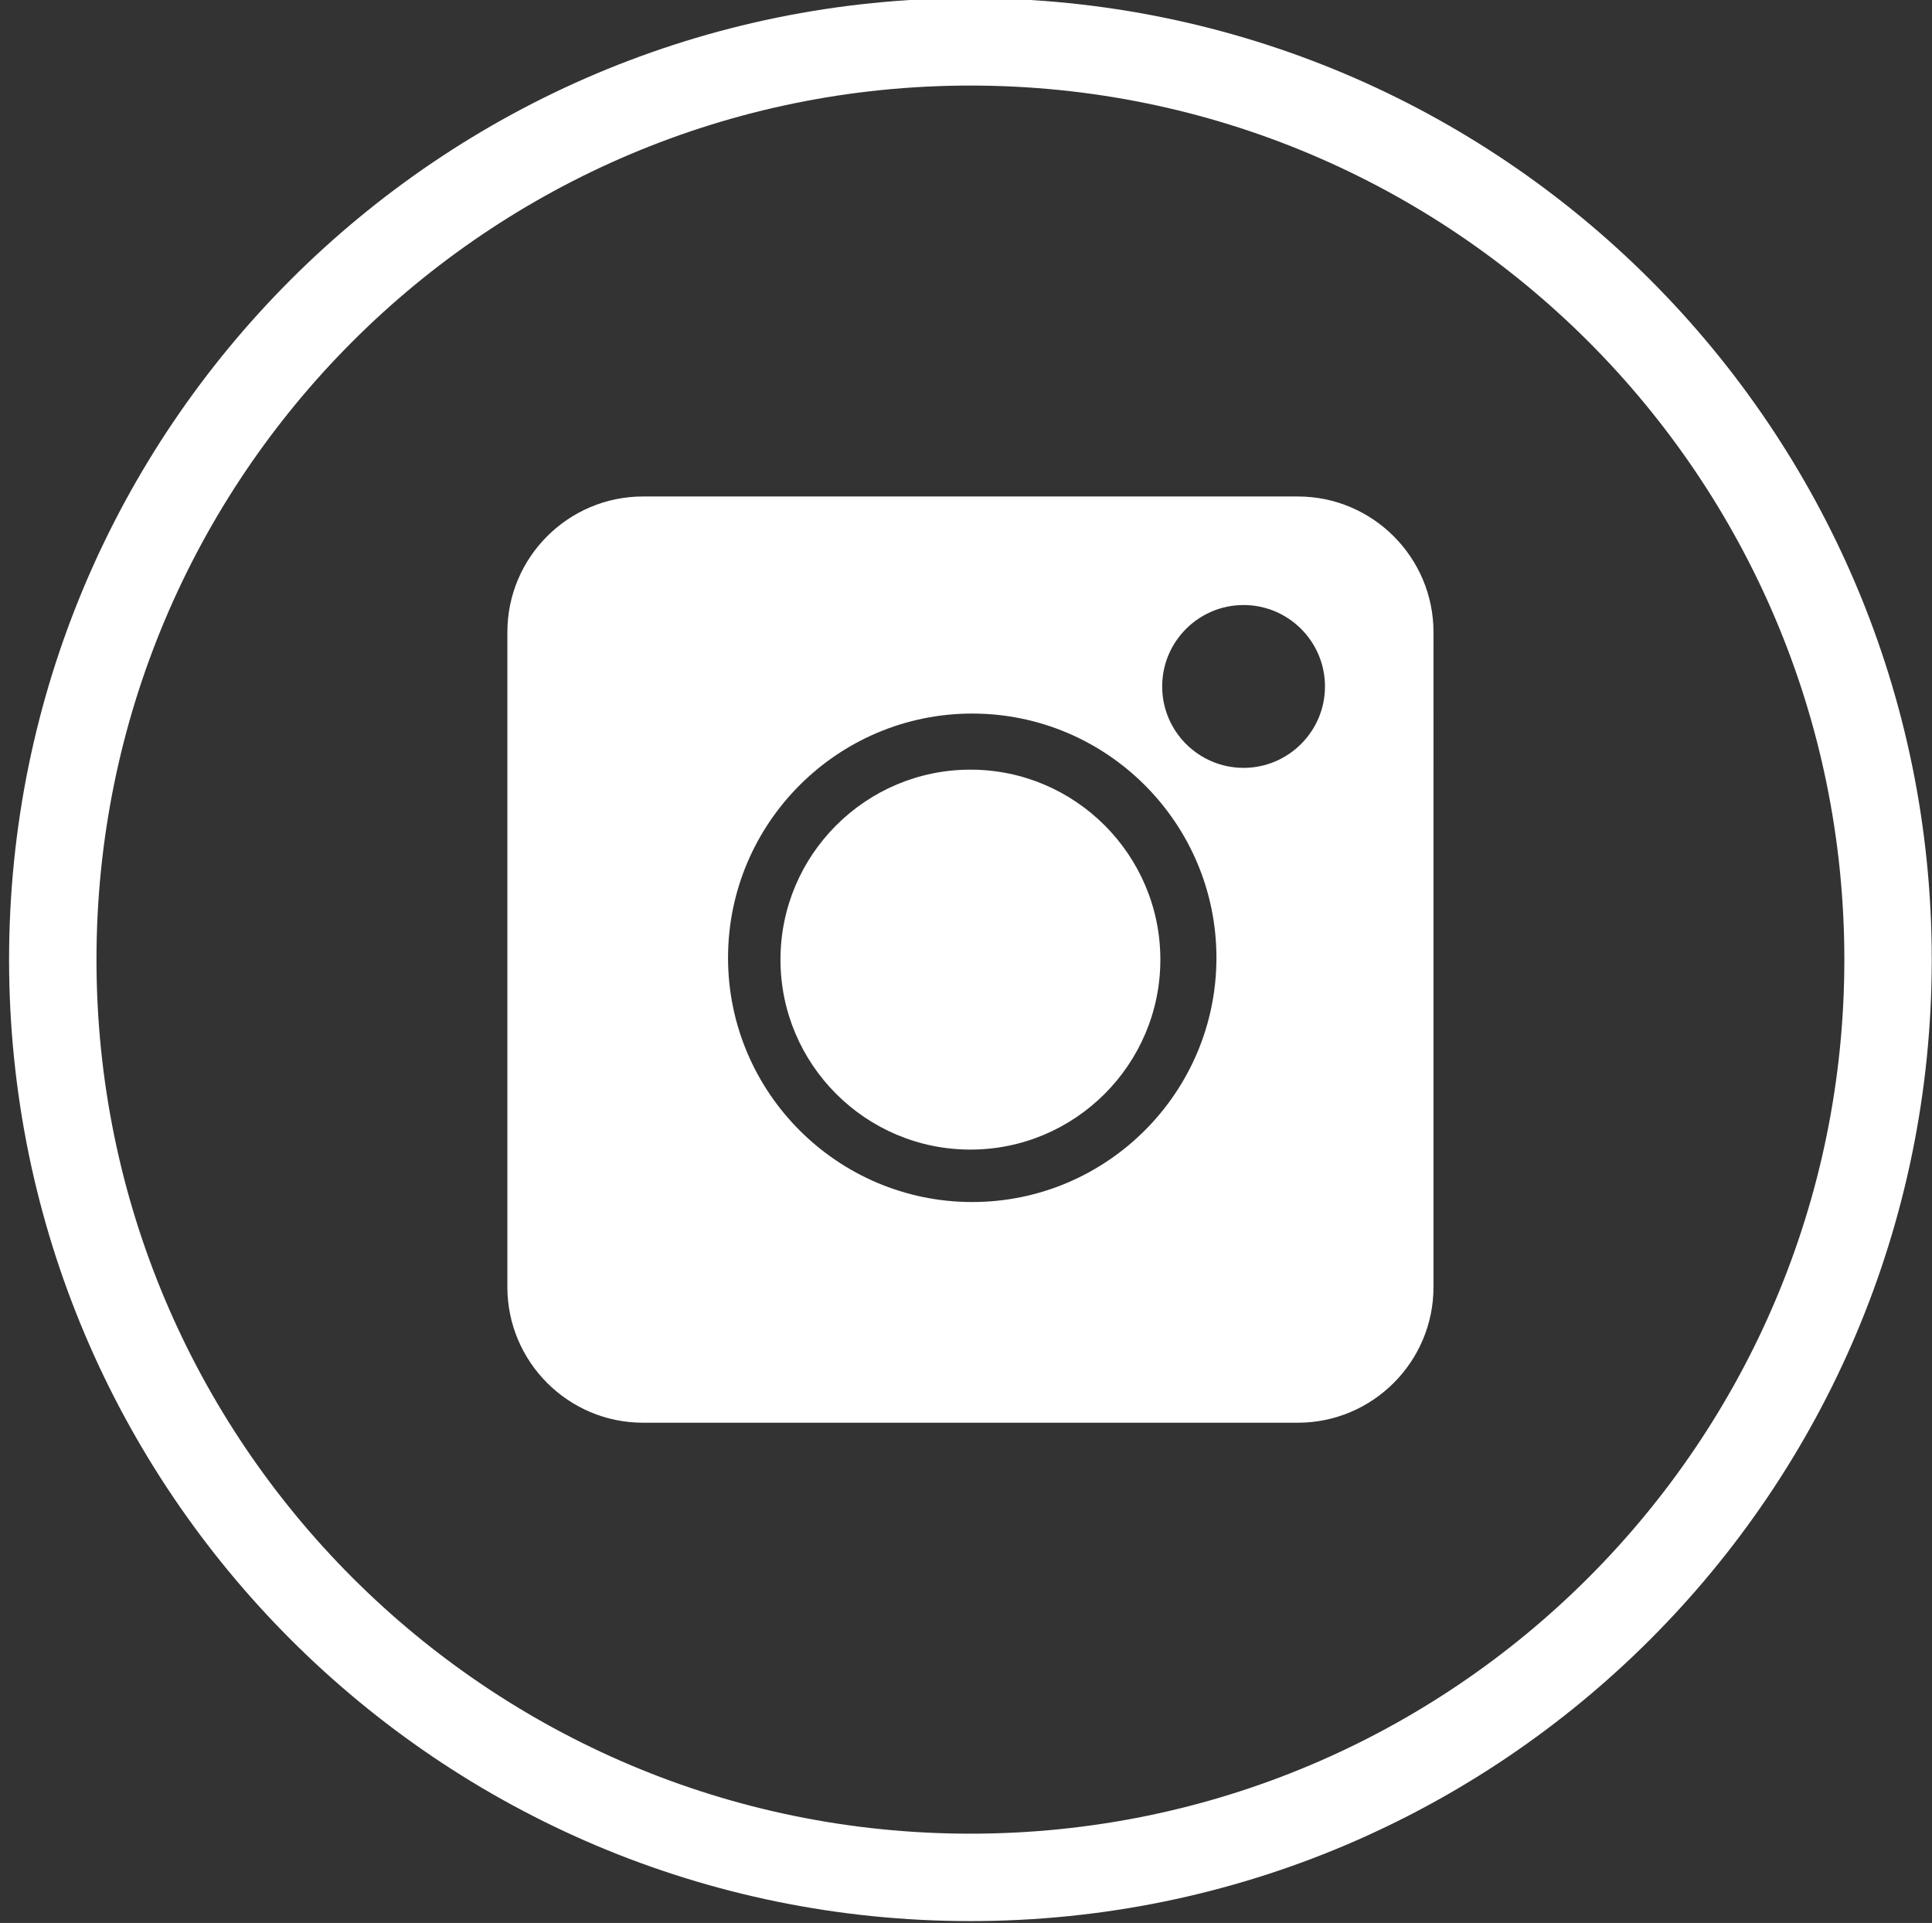 <svg version="1.1" xmlns="http://www.w3.org/2000/svg" xmlns:xlink="http://www.w3.org/1999/xlink" viewBox="0 0 614.97 612" xml:space="preserve"><rect x="0" y="0" width="614.97" height="612" fill="#333333" stroke="none"/><g><g><path style="fill:#FFFFFF;" d="M614.89,305.41c0-169-137.01-306-306-306c-169,0-306,137-306,306c0,168.99,137,306,306,306C477.89,611.41,614.89,474.4,614.89,305.41z M30.71,305.41c0-153.64,124.54-278.18,278.18-278.18s278.18,124.54,278.18,278.18S462.53,583.59,308.89,583.59S30.71,459.05,30.71,305.41z"/></g></g><g><g><path style="fill:#7A2FD1;" d="M1392.34,305.25c0-169-137.01-306-306-306c-169,0-306,137-306,306c0,168.99,137,306,306,306C1255.33,611.25,1392.34,474.24,1392.34,305.25z M808.15,305.25c0-153.64,124.54-278.18,278.18-278.18s278.18,124.54,278.18,278.18s-124.54,278.18-278.18,278.18S808.15,458.89,808.15,305.25z"/></g></g><g><g><path style="fill:#FFFFFF;" d="M-159.11,305.17c0-169-137.01-306-306-306c-169,0-306,137-306,306c0,168.99,137,306,306,306C-296.12,611.17-159.11,474.16-159.11,305.17z M-743.29,305.17c0-153.64,124.54-278.19,278.18-278.19s278.18,124.54,278.18,278.18s-124.54,278.19-278.18,278.19S-743.29,458.81-743.29,305.17z"/><path style="fill:#FFFFFF;" d="M-453.37,481.78V305.17h58.28l9.21-58.53h-67.49v-29.35c0-15.27,5.01-29.85,26.93-29.85h43.81v-58.42h-62.2c-52.3,0-66.57,34.44-66.57,82.18v35.41h-35.88v58.56h35.88v176.62h58.03V481.78z"/></g></g><path style="fill:#FFFFFF;" d="M413.11,158.01H204.68c-23.81,0-43.18,19.37-43.18,43.18v208.43c0,23.81,19.37,43.18,43.18,43.18h208.43c23.81,0,43.18-19.37,43.18-43.18V201.19C456.29,177.39,436.92,158.01,413.11,158.01z M309.47,382.56c-42.86,0-77.73-34.87-77.73-77.73s34.87-77.73,77.73-77.73s77.73,34.87,77.73,77.73S352.33,382.56,309.47,382.56z M395.84,244.38c-14.29,0-25.91-11.62-25.91-25.91c0-14.29,11.62-25.91,25.91-25.91s25.91,11.62,25.91,25.91C421.75,232.75,410.12,244.38,395.84,244.38z"/><path style="fill:#7A2FD1;" d="M308.89,296.77c-4.77,0-8.64,3.87-8.64,8.64c0,4.77,3.87,8.64,8.64,8.64s8.64-3.87,8.64-8.64C317.53,300.64,313.66,296.77,308.89,296.77z"/><path style="fill:#FFFFFF;" d="M308.89,244.95c-33.33,0-60.46,27.12-60.46,60.46s27.12,60.46,60.46,60.46c33.33,0,60.46-27.12,60.46-60.46S342.23,244.95,308.89,244.95z"/><g><g><path style="fill:#7A2FD1;" d="M1129.82,157.02h-70.7c-31.51,0-53.31,6.91-72.94,23.12c-15.44,13.32-24.65,32.68-24.65,51.78c0,29.44,22.44,60.72,64.03,60.72c4,0,8.43-0.41,12.33-0.77l-0.58,1.4c-1.67,4-3.25,7.78-3.25,13.68c0,11.48,5.54,18.56,10.89,25.41l0.67,0.87l-1.2,0.08c-17.17,1.18-49.14,3.37-72.49,17.72c-27.58,16.4-29.72,40.25-29.72,47.16c0,27.52,25.65,55.3,82.94,55.3c66.62,0,101.49-36.76,101.49-73.06c0.01-26.85-15.74-40.11-32.45-54.19l-14.1-10.97c-4.36-3.61-9.78-8.1-9.78-16.42c0-8.18,5.43-13.58,10.21-18.35l0.5-0.51c15.23-11.99,32.48-25.59,32.48-55c0-29.57-18.48-44.85-27.36-52.2h23.46c0.29,0,0.58-0.08,0.81-0.24l20.21-12.71c0.58-0.36,0.84-1.07,0.66-1.72C1131.11,157.47,1130.5,157.02,1129.82,157.02z M1044.08,437.28c-40.61,0-67.9-18.97-67.9-47.2c0-18.43,11.16-31.83,33.14-39.79c17.6-5.92,40.32-6.22,40.55-6.22c3.85,0,5.78,0,8.86,0.39c28.42,20.22,42.08,30.84,42.08,51.06C1100.81,421.28,1079.07,437.28,1044.08,437.28z M1043.7,281.8c-34.08,0-48.23-44.8-48.23-68.79c0-12.2,2.77-21.56,8.48-28.63c6.19-7.75,16.8-12.76,27.02-12.76c31.29,0,48.6,42.06,48.6,71.13c0,4.59,0,18.54-9.64,28.23C1063.45,277.46,1052.91,281.8,1043.7,281.8z"/><path style="fill:#7A2FD1;" d="M1228.92,295.48h-37.26v-37.12c0-0.85-0.69-1.53-1.53-1.53h-16.03c-0.85,0-1.53,0.69-1.53,1.53v37.12h-37.07c-0.84,0-1.53,0.69-1.53,1.53v16.24c0,0.84,0.69,1.53,1.53,1.53h37.07v37.36c0,0.84,0.69,1.53,1.53,1.53h16.03c0.84,0,1.53-0.69,1.53-1.53v-37.37h37.26c0.84,0,1.53-0.68,1.53-1.53v-16.23C1230.45,296.16,1229.77,295.48,1228.92,295.48z"/></g></g></svg>